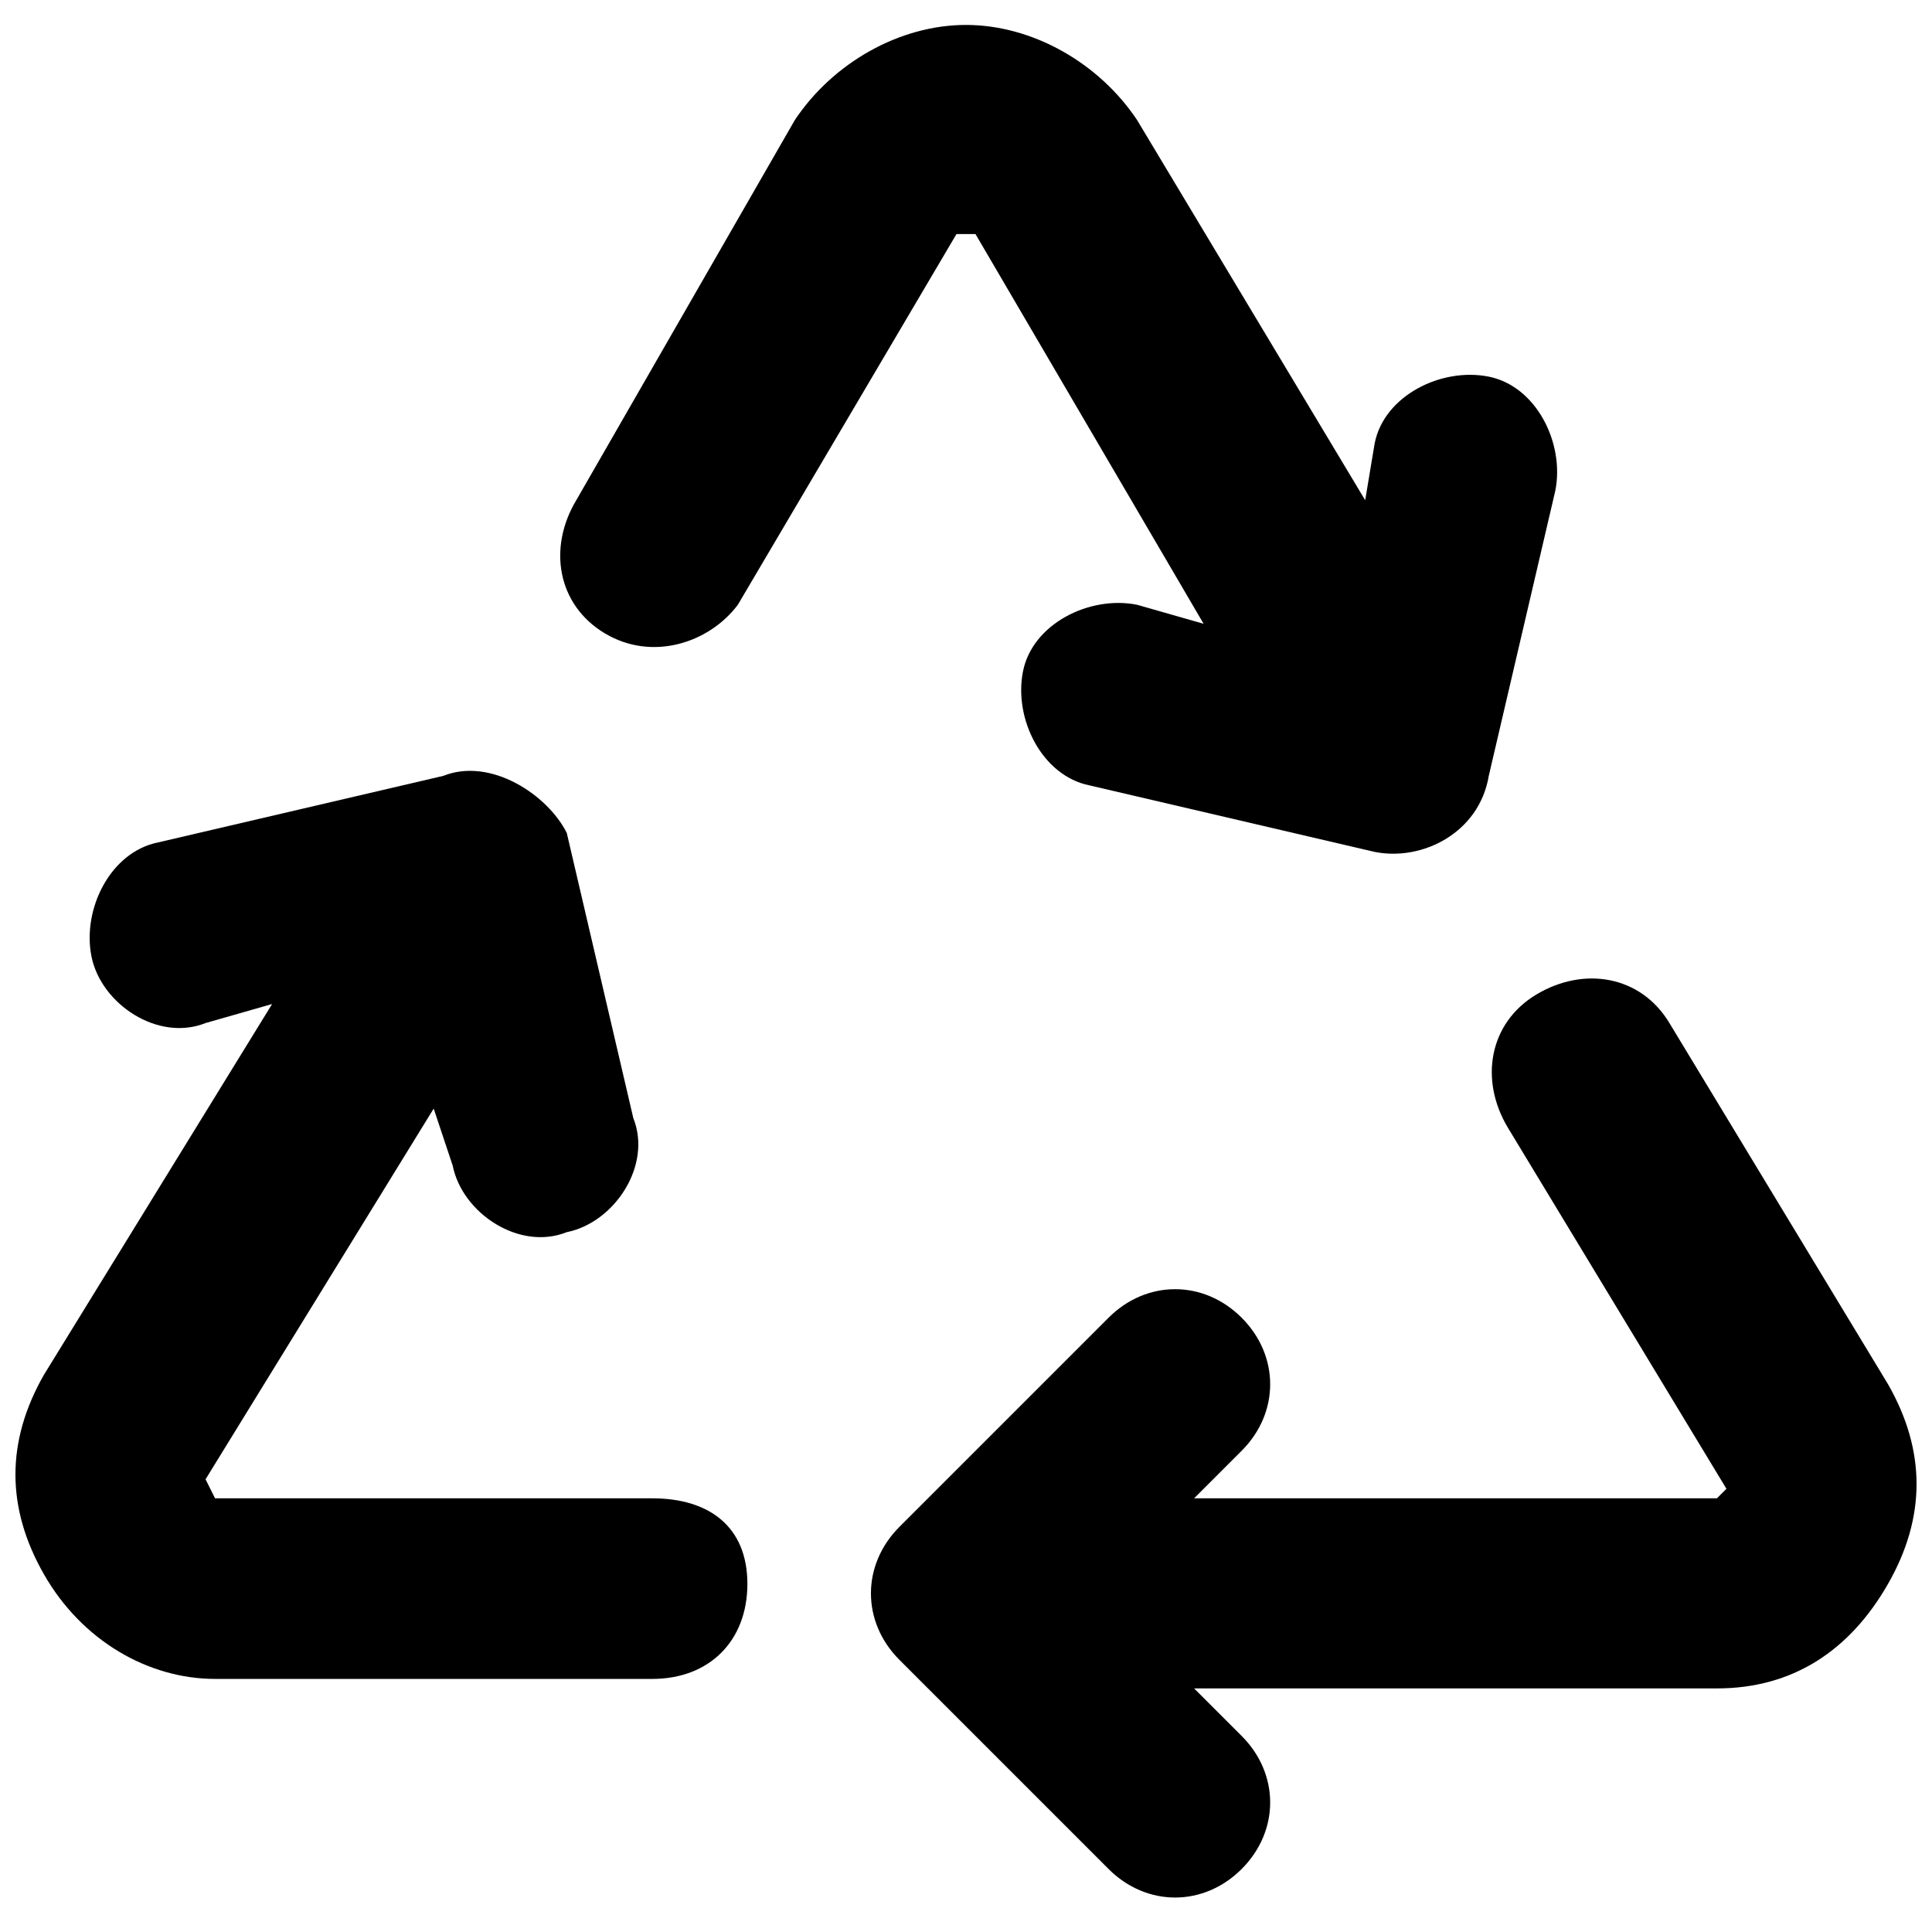 <?xml version="1.0" encoding="UTF-8"?>
<!-- Uploaded to: ICON Repo, www.svgrepo.com, Generator: ICON Repo Mixer Tools -->
<svg width="800px" height="800px" version="1.1" viewBox="144 144 512 512" xmlns="http://www.w3.org/2000/svg">
 <defs>
  <clipPath id="b">
   <path d="m148.09 348h194.91v241h-194.91z"/>
  </clipPath>
  <clipPath id="a">
   <path d="m374 403h277.9v244h-277.9z"/>
  </clipPath>
 </defs>
 <g clip-path="url(#b)">
  <path d="m316.87 541.07h-115.88l-2.516-5.039 60.457-98.242 5.039 15.113c2.519 12.594 17.633 22.672 30.23 17.633 12.594-2.519 22.672-17.633 17.633-30.23l-17.633-75.57c-5.043-10.074-20.156-20.152-32.754-15.113l-75.57 17.633c-12.594 2.519-20.152 17.633-17.633 30.23 2.519 12.594 17.633 22.672 30.23 17.633l17.633-5.039-60.457 98.242c-10.078 17.633-10.078 35.266 0 52.898 10.078 17.633 27.711 27.711 45.344 27.711h115.88c15.113 0 25.191-10.078 25.191-25.191-0.004-15.113-10.078-22.668-25.191-22.668z"/>
 </g>
 <path d="m304.27 311.83c12.594 7.559 27.711 2.519 35.266-7.559l57.938-98.242h5.039l60.457 103.28-17.633-5.039c-12.594-2.519-27.711 5.039-30.23 17.633s5.039 27.711 17.633 30.23l75.57 17.633c12.594 2.519 27.711-5.039 30.23-20.152l17.633-75.57c2.519-12.594-5.039-27.711-17.633-30.23-12.594-2.519-27.711 5.039-30.23 17.633l-2.519 15.113-60.457-100.76c-10.078-15.113-27.711-25.191-45.344-25.191-17.633 0-35.266 10.078-45.344 25.191l-57.93 100.77c-7.559 12.594-5.039 27.707 7.555 35.266z"/>
 <g clip-path="url(#a)">
  <path d="m644.35 510.84-57.938-95.723c-7.559-12.594-22.672-15.113-35.266-7.559-12.594 7.559-15.113 22.672-7.559 35.266l57.938 95.723-2.519 2.519h-138.55l12.594-12.594c10.078-10.078 10.078-25.191 0-35.266-10.078-10.078-25.191-10.078-35.266 0l-55.418 55.418c-10.078 10.078-10.078 25.191 0 35.266l55.418 55.418c10.078 10.078 25.191 10.078 35.266 0 10.078-10.078 10.078-25.191 0-35.266l-12.594-12.594h138.55c20.152 0 35.266-10.078 45.344-27.711 10.074-17.633 10.074-35.266 0-52.898z"/>
 </g>
</svg>